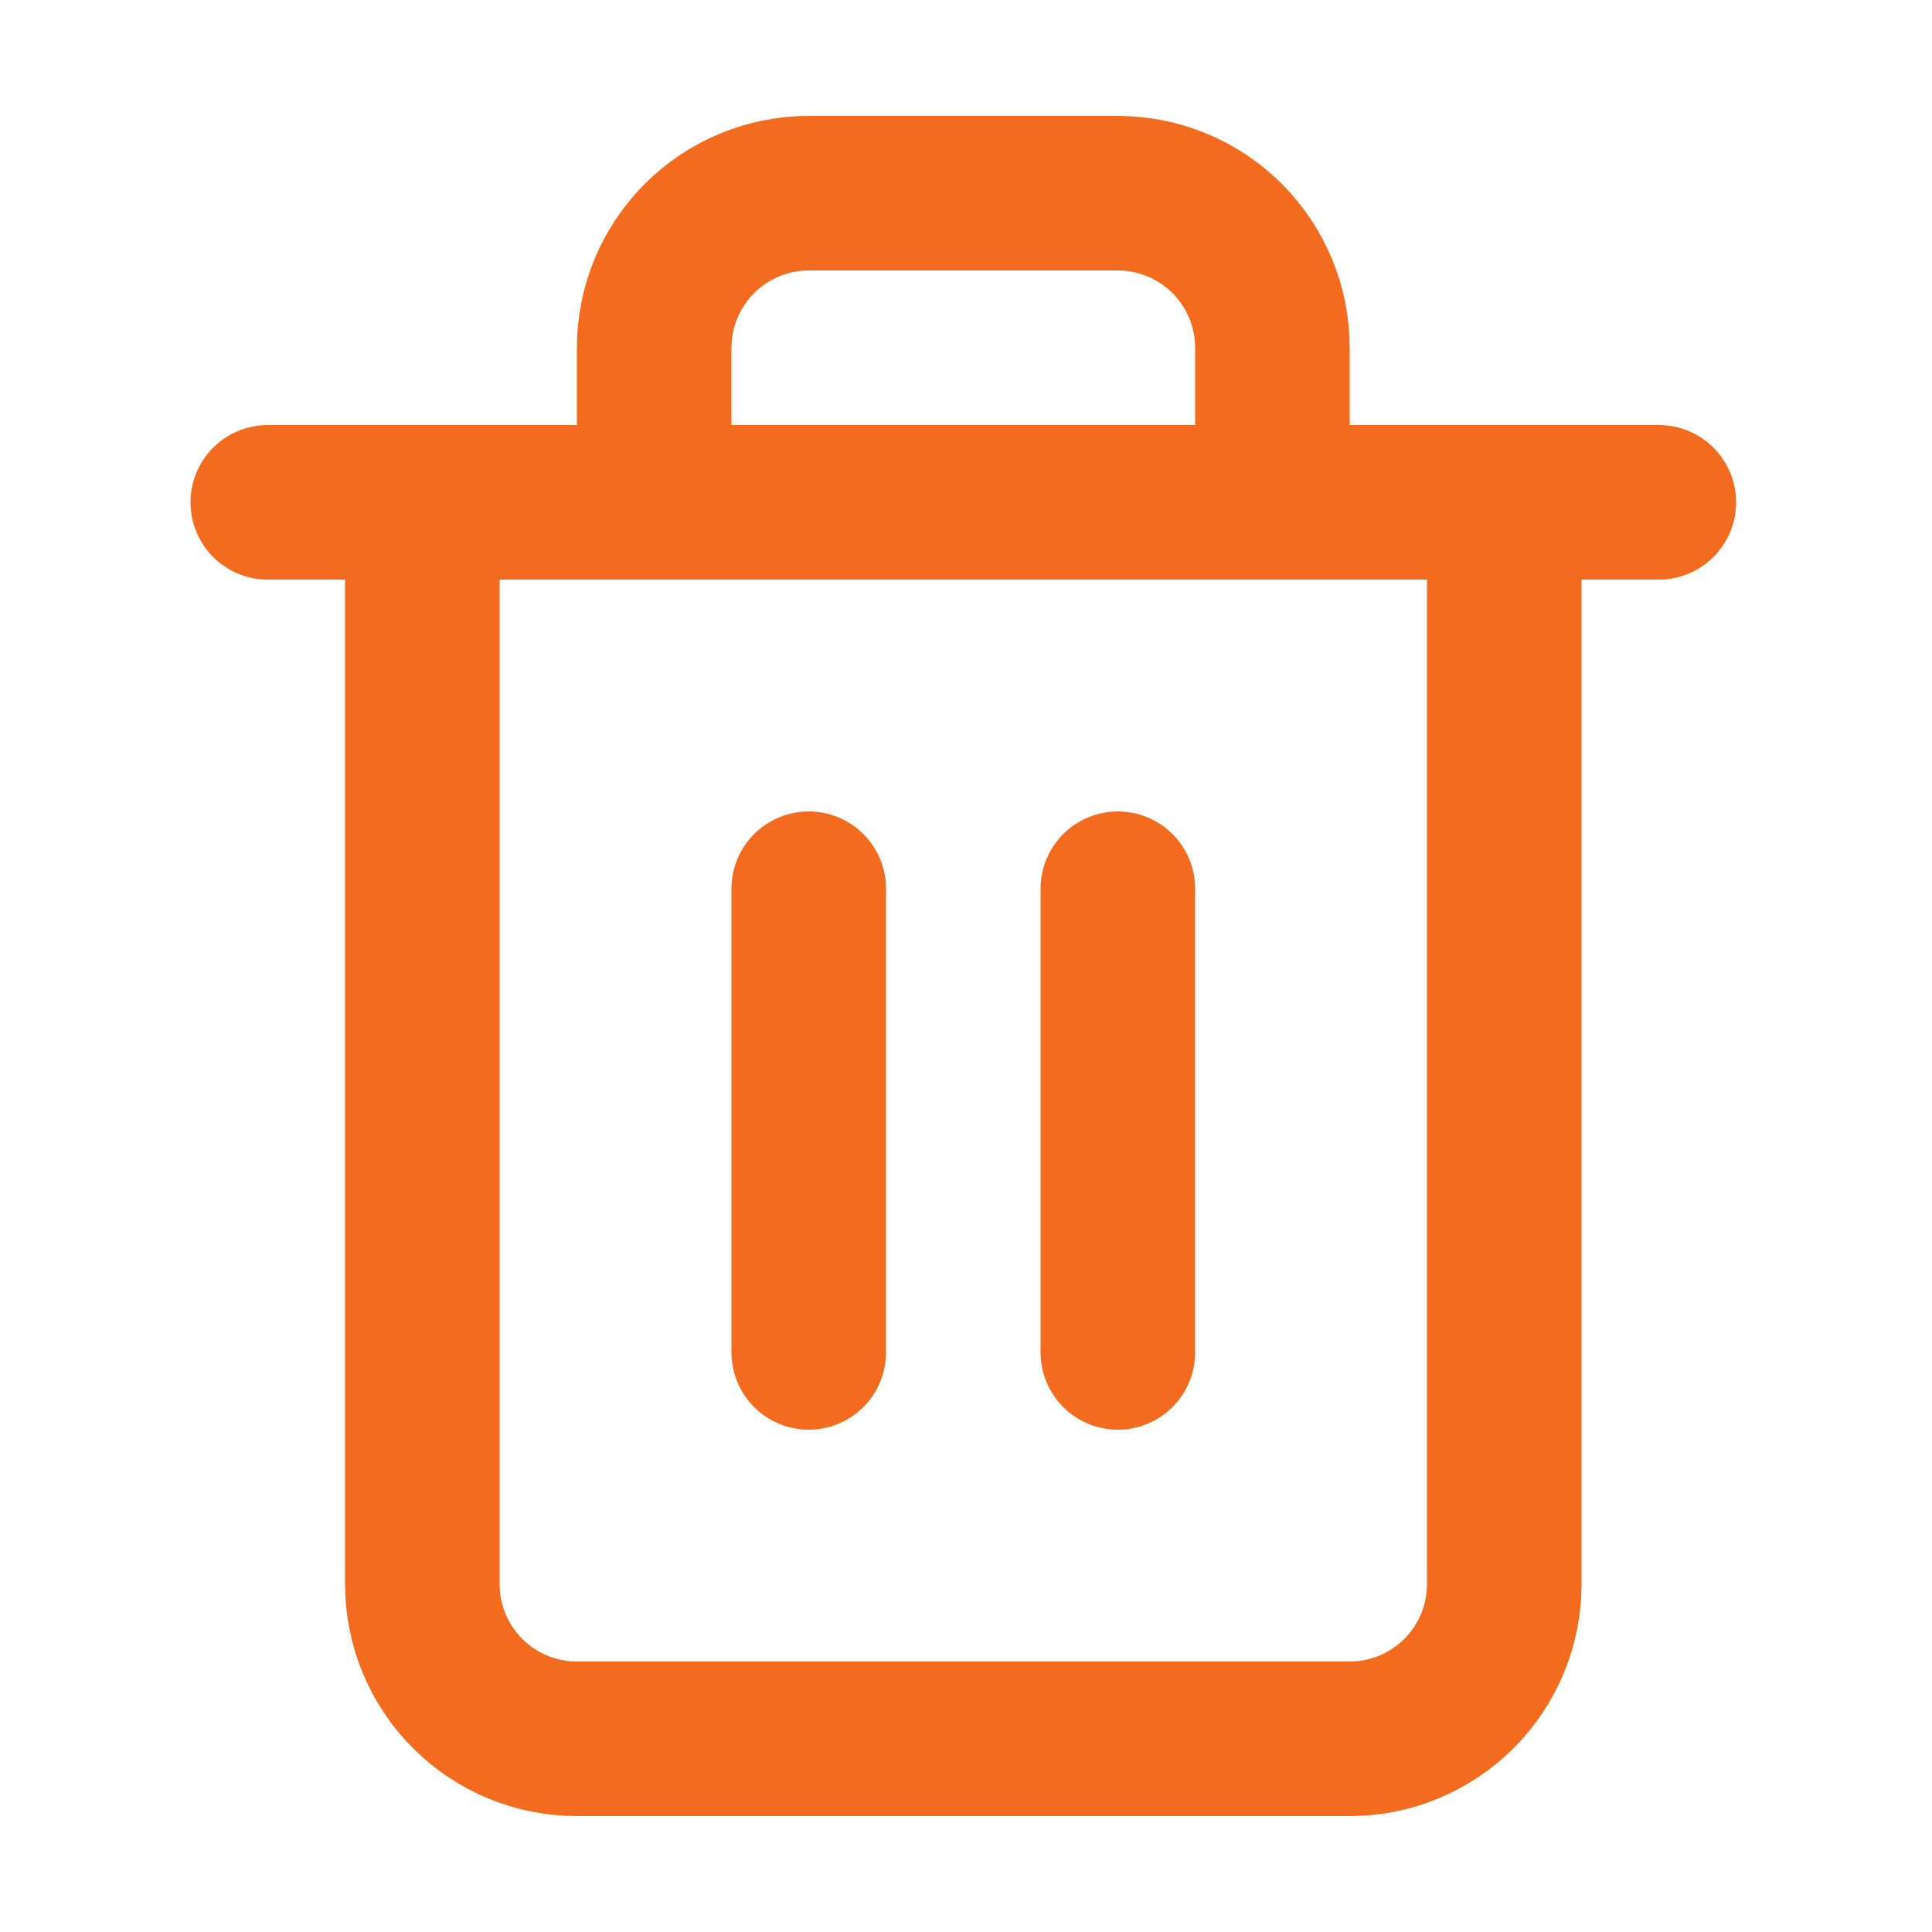 <svg width="25" height="25" viewBox="0 0 25 25" fill="none" xmlns="http://www.w3.org/2000/svg">
<path d="M3.465 6.5H5.465H21.465" stroke="#F26B1E" stroke-width="2" stroke-linecap="round" stroke-linejoin="round"/>
<path d="M19.465 6.5V20.5C19.465 21.03 19.254 21.539 18.879 21.914C18.504 22.289 17.995 22.5 17.465 22.5H7.465C6.934 22.5 6.426 22.289 6.051 21.914C5.676 21.539 5.465 21.03 5.465 20.5V6.5M8.465 6.5V4.5C8.465 3.97 8.676 3.461 9.051 3.086C9.426 2.711 9.934 2.5 10.465 2.5H14.465C14.995 2.5 15.504 2.711 15.879 3.086C16.254 3.461 16.465 3.97 16.465 4.5V6.5" stroke="#F26B1E" stroke-width="2" stroke-linecap="round" stroke-linejoin="round"/>
<path d="M10.465 11.5V17.5" stroke="#F26B1E" stroke-width="2" stroke-linecap="round" stroke-linejoin="round"/>
<path d="M14.465 11.5V17.5" stroke="#F26B1E" stroke-width="2" stroke-linecap="round" stroke-linejoin="round"/>
</svg>
